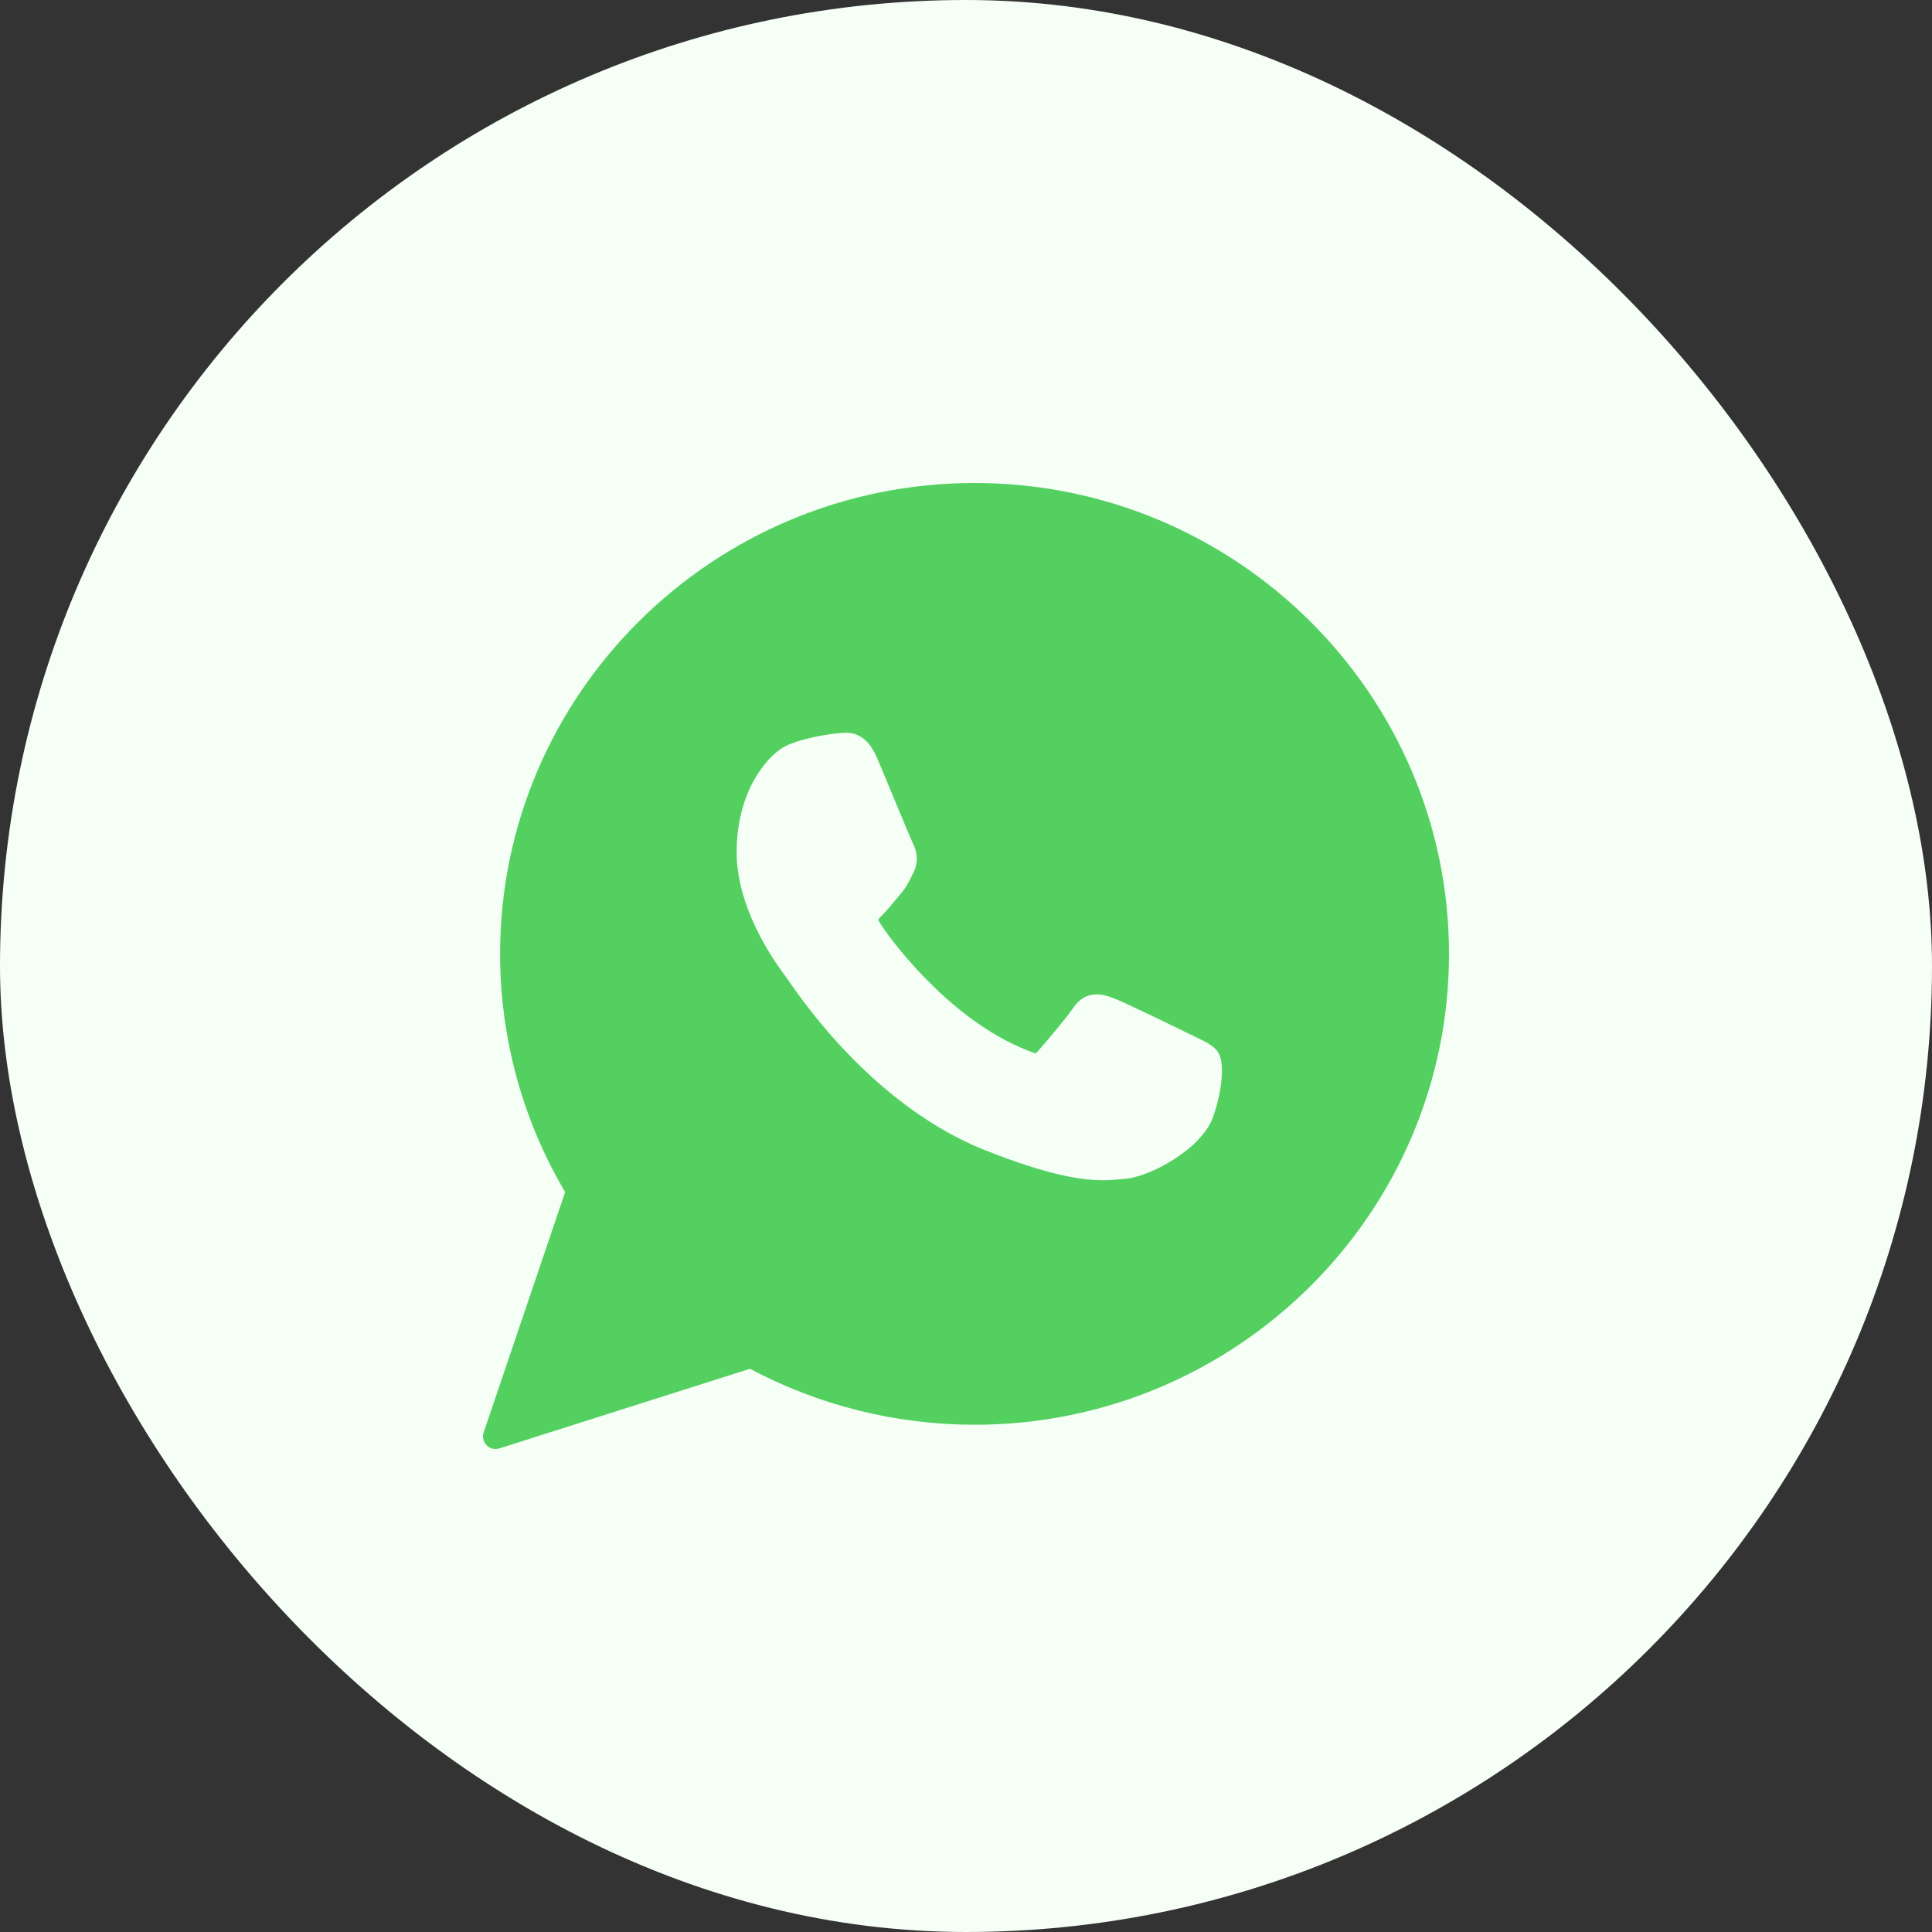 <svg width="60" height="60" viewBox="0 0 60 60" fill="none" xmlns="http://www.w3.org/2000/svg">
<rect x="0" y="0" width="60" height="60" fill="#333333" stroke="none"/>
<rect width="60" height="60" rx="30" fill="#F5FFF6"/>
<path fill-rule="evenodd" clip-rule="evenodd" d="M15.531 29.624C15.531 21.561 22.141 15 30.266 15C38.391 15 45 21.561 45 29.624C45 37.687 38.391 44.247 30.266 44.247C27.83 44.247 25.422 43.646 23.292 42.508L15.508 44.982C15.469 44.994 15.429 45 15.39 45C15.287 45 15.186 44.959 15.111 44.883C15.008 44.778 14.973 44.624 15.021 44.485L17.551 37.02C16.229 34.785 15.531 32.233 15.531 29.624ZM37.124 32.202C37.167 32.223 37.192 32.235 37.198 32.238C37.484 32.376 37.711 32.484 37.842 32.7C38.034 33.017 37.958 33.892 37.67 34.693C37.304 35.709 35.696 36.542 34.964 36.607L34.857 36.617C34.688 36.634 34.496 36.653 34.256 36.653C33.686 36.653 32.683 36.555 30.565 35.709C28.365 34.83 26.195 32.946 24.454 30.404C24.449 30.396 24.444 30.389 24.439 30.383C24.417 30.35 24.401 30.326 24.392 30.314C23.937 29.715 22.878 28.139 22.878 26.471C22.878 24.617 23.766 23.563 24.29 23.232C24.785 22.921 25.904 22.773 26.109 22.765C26.231 22.76 26.244 22.758 26.257 22.758C26.262 22.758 26.267 22.758 26.278 22.758C26.711 22.758 27.023 23.021 27.259 23.586C27.283 23.642 27.354 23.813 27.449 24.042C27.751 24.767 28.293 26.073 28.333 26.152C28.396 26.276 28.591 26.659 28.362 27.112L28.313 27.21C28.22 27.4 28.139 27.564 27.958 27.774C27.9 27.842 27.841 27.913 27.782 27.984C27.657 28.134 27.528 28.29 27.409 28.408C27.368 28.448 27.289 28.528 27.28 28.559C27.28 28.559 27.28 28.559 27.28 28.559C27.281 28.564 27.285 28.592 27.317 28.645C27.561 29.059 29.342 31.509 31.688 32.529C31.791 32.573 32.129 32.712 32.149 32.712C32.17 32.712 32.207 32.676 32.234 32.646C32.438 32.415 33.099 31.642 33.318 31.317C33.511 31.028 33.759 30.881 34.054 30.881C34.235 30.881 34.405 30.936 34.564 30.993C34.915 31.119 36.732 32.01 37.124 32.202Z" fill="#54D061"/>
</svg>
